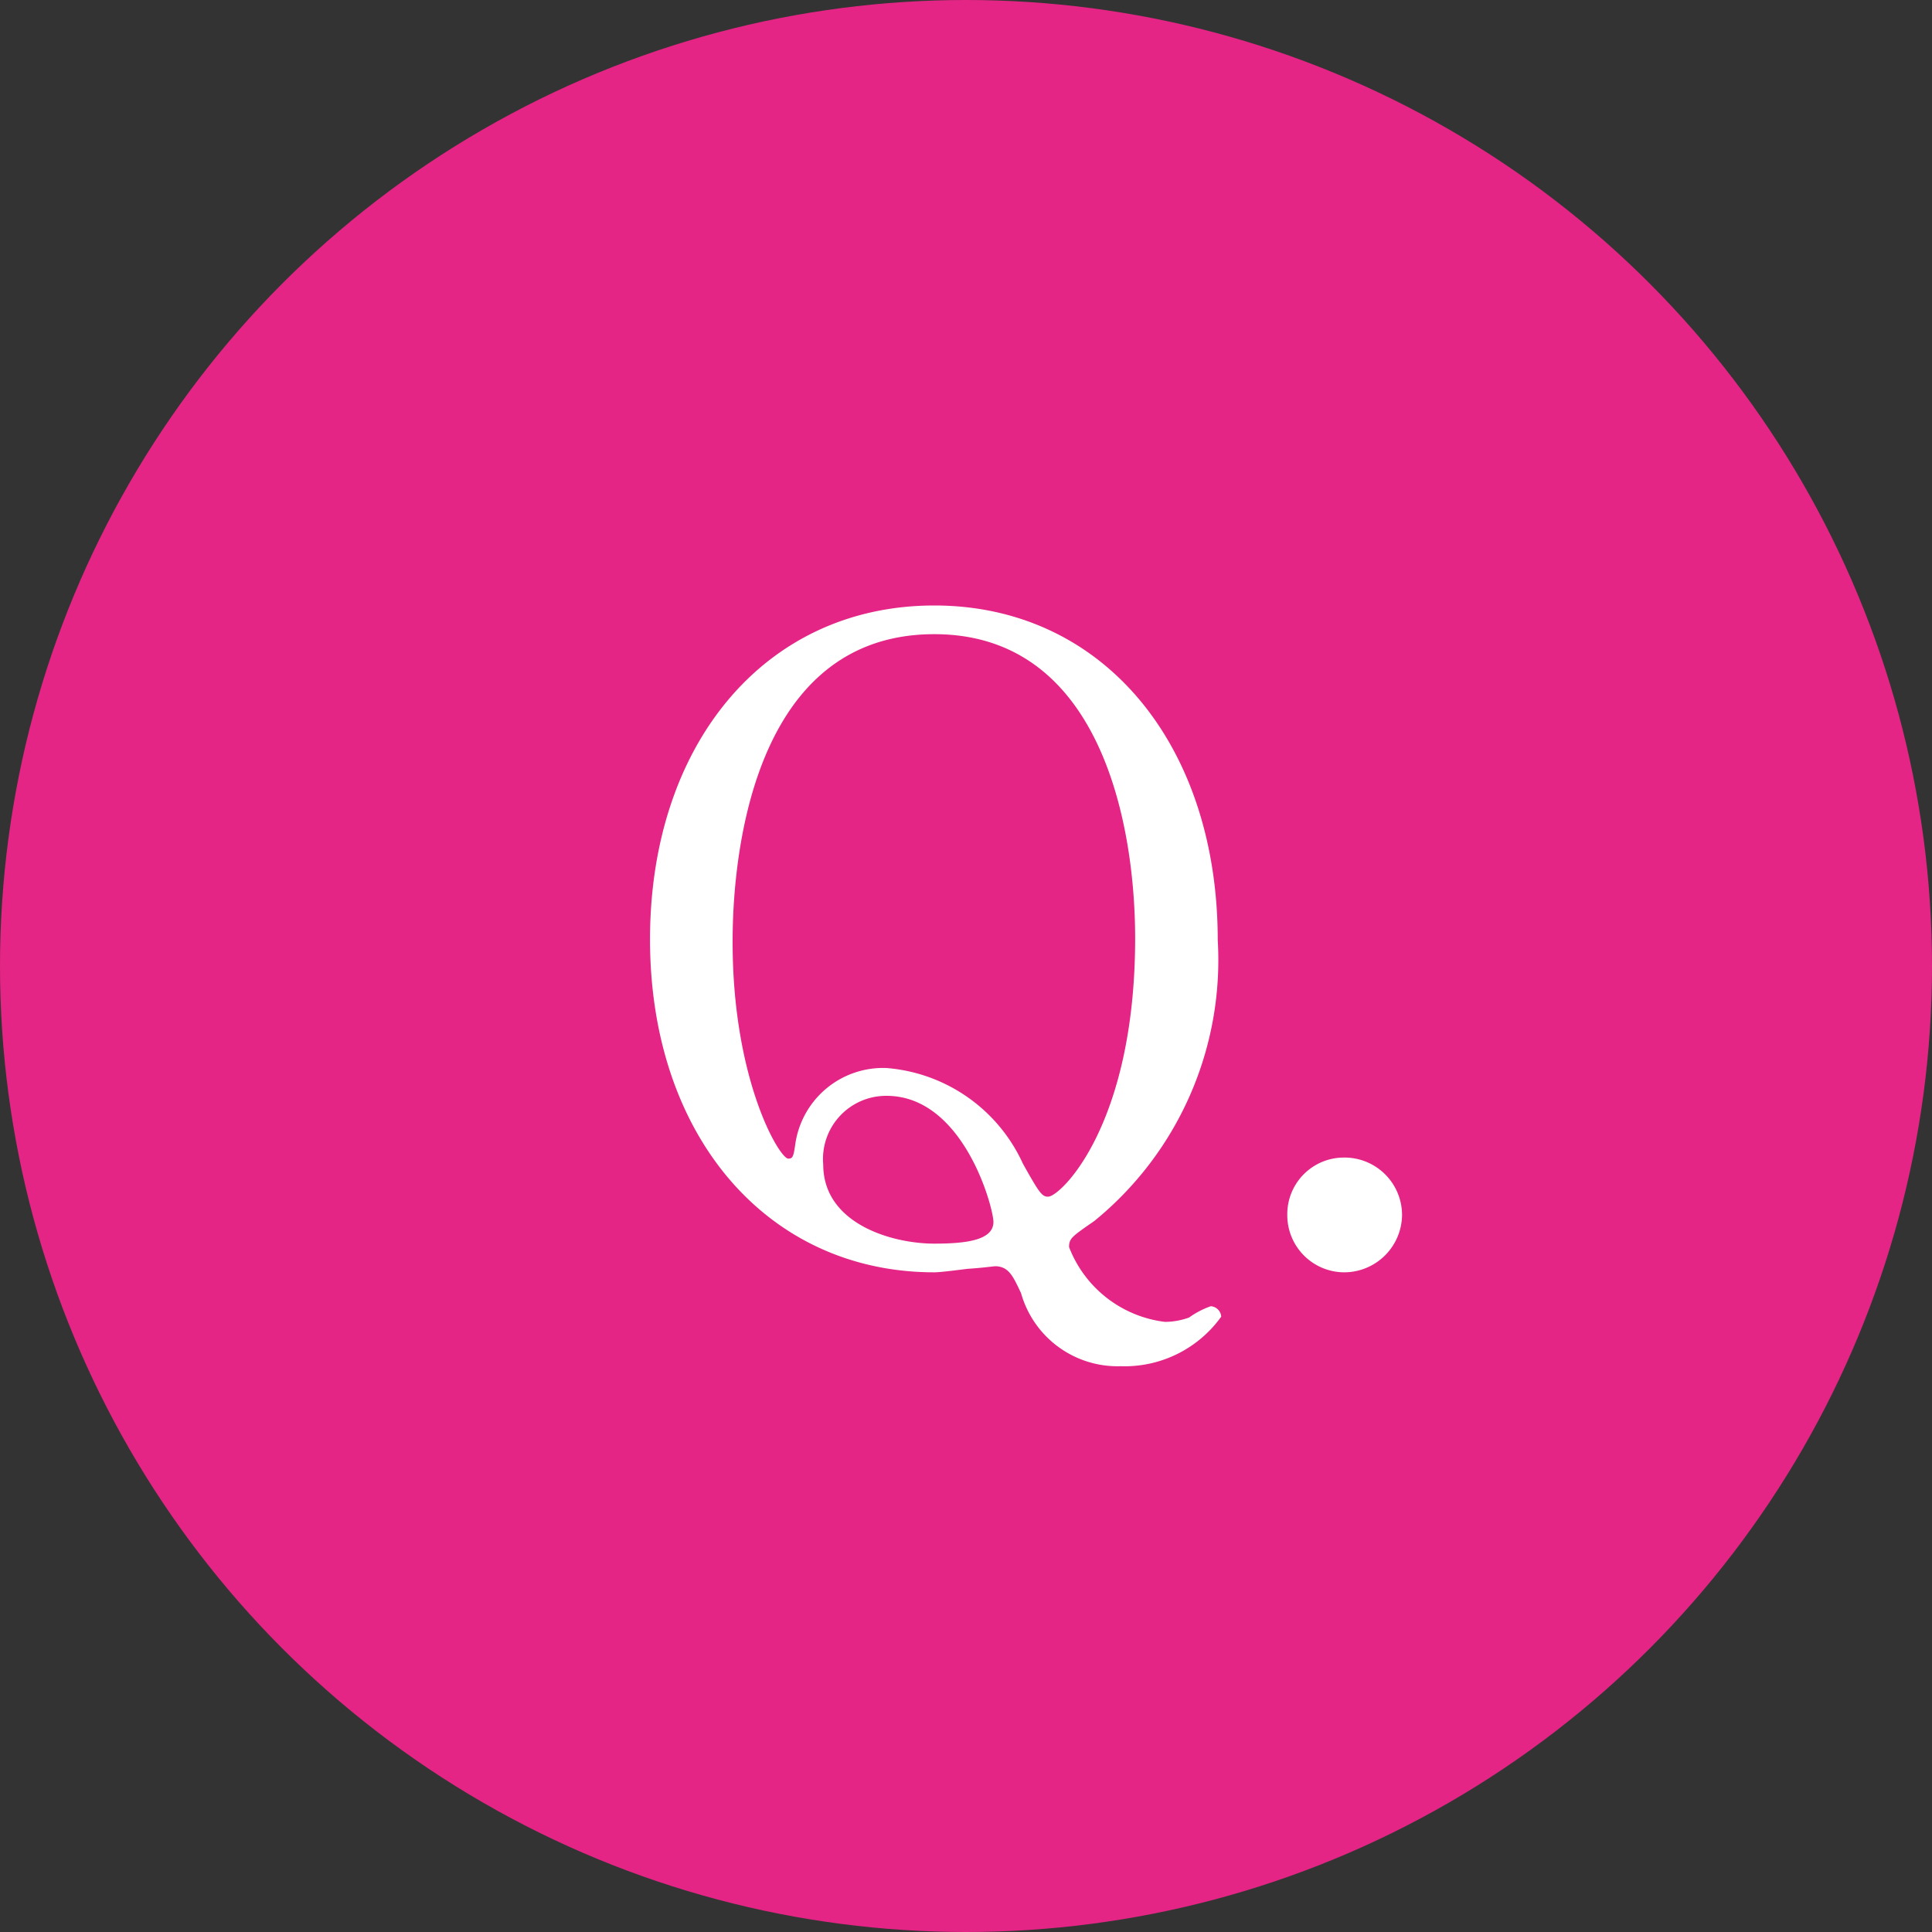 <svg xmlns="http://www.w3.org/2000/svg" width="40" height="40"><rect width="100%" height="100%" fill="#333333" stroke="none"/><g transform="translate(-51 -11690)"><circle cx="20" cy="20" r="20" transform="translate(51 11690)" fill="#e42585"/><path d="M70.344 11702.536c-3.528 0-5.886 2.9-5.886 6.912 0 4.068 2.43 6.894 5.886 6.894.108 0 .4-.036.684-.072.288-.018.558-.054.572-.054.288 0 .378.216.54.558a2.076 2.076 0 002.06 1.512 2.46 2.46 0 002.084-1.026.232.232 0 00-.216-.216 1.775 1.775 0 00-.45.234 1.478 1.478 0 01-.5.09 2.445 2.445 0 01-1.984-1.548c0-.18.054-.216.522-.54a6.967 6.967 0 002.556-5.814c0-4.05-2.376-6.93-5.868-6.93zm0 13.212c-.882 0-2.3-.414-2.3-1.638a1.308 1.308 0 011.31-1.422c1.6 0 2.214 2.322 2.214 2.61 0 .378-.558.45-1.224.45zm0-12.618c3.438 0 4.158 3.924 4.158 6.3-.002 3.87-1.548 5.346-1.802 5.346-.126 0-.18-.072-.522-.684a3.4 3.4 0 00-2.826-1.98 1.837 1.837 0 00-1.888 1.588c-.036.252-.054.288-.144.288-.18 0-1.152-1.62-1.152-4.482 0-.85.054-6.376 4.176-6.376zm8.478 13.212a1.2 1.2 0 001.206-1.188 1.191 1.191 0 00-1.206-1.188 1.172 1.172 0 00-1.17 1.188 1.183 1.183 0 001.17 1.188z" fill="#fff"/></g></svg>